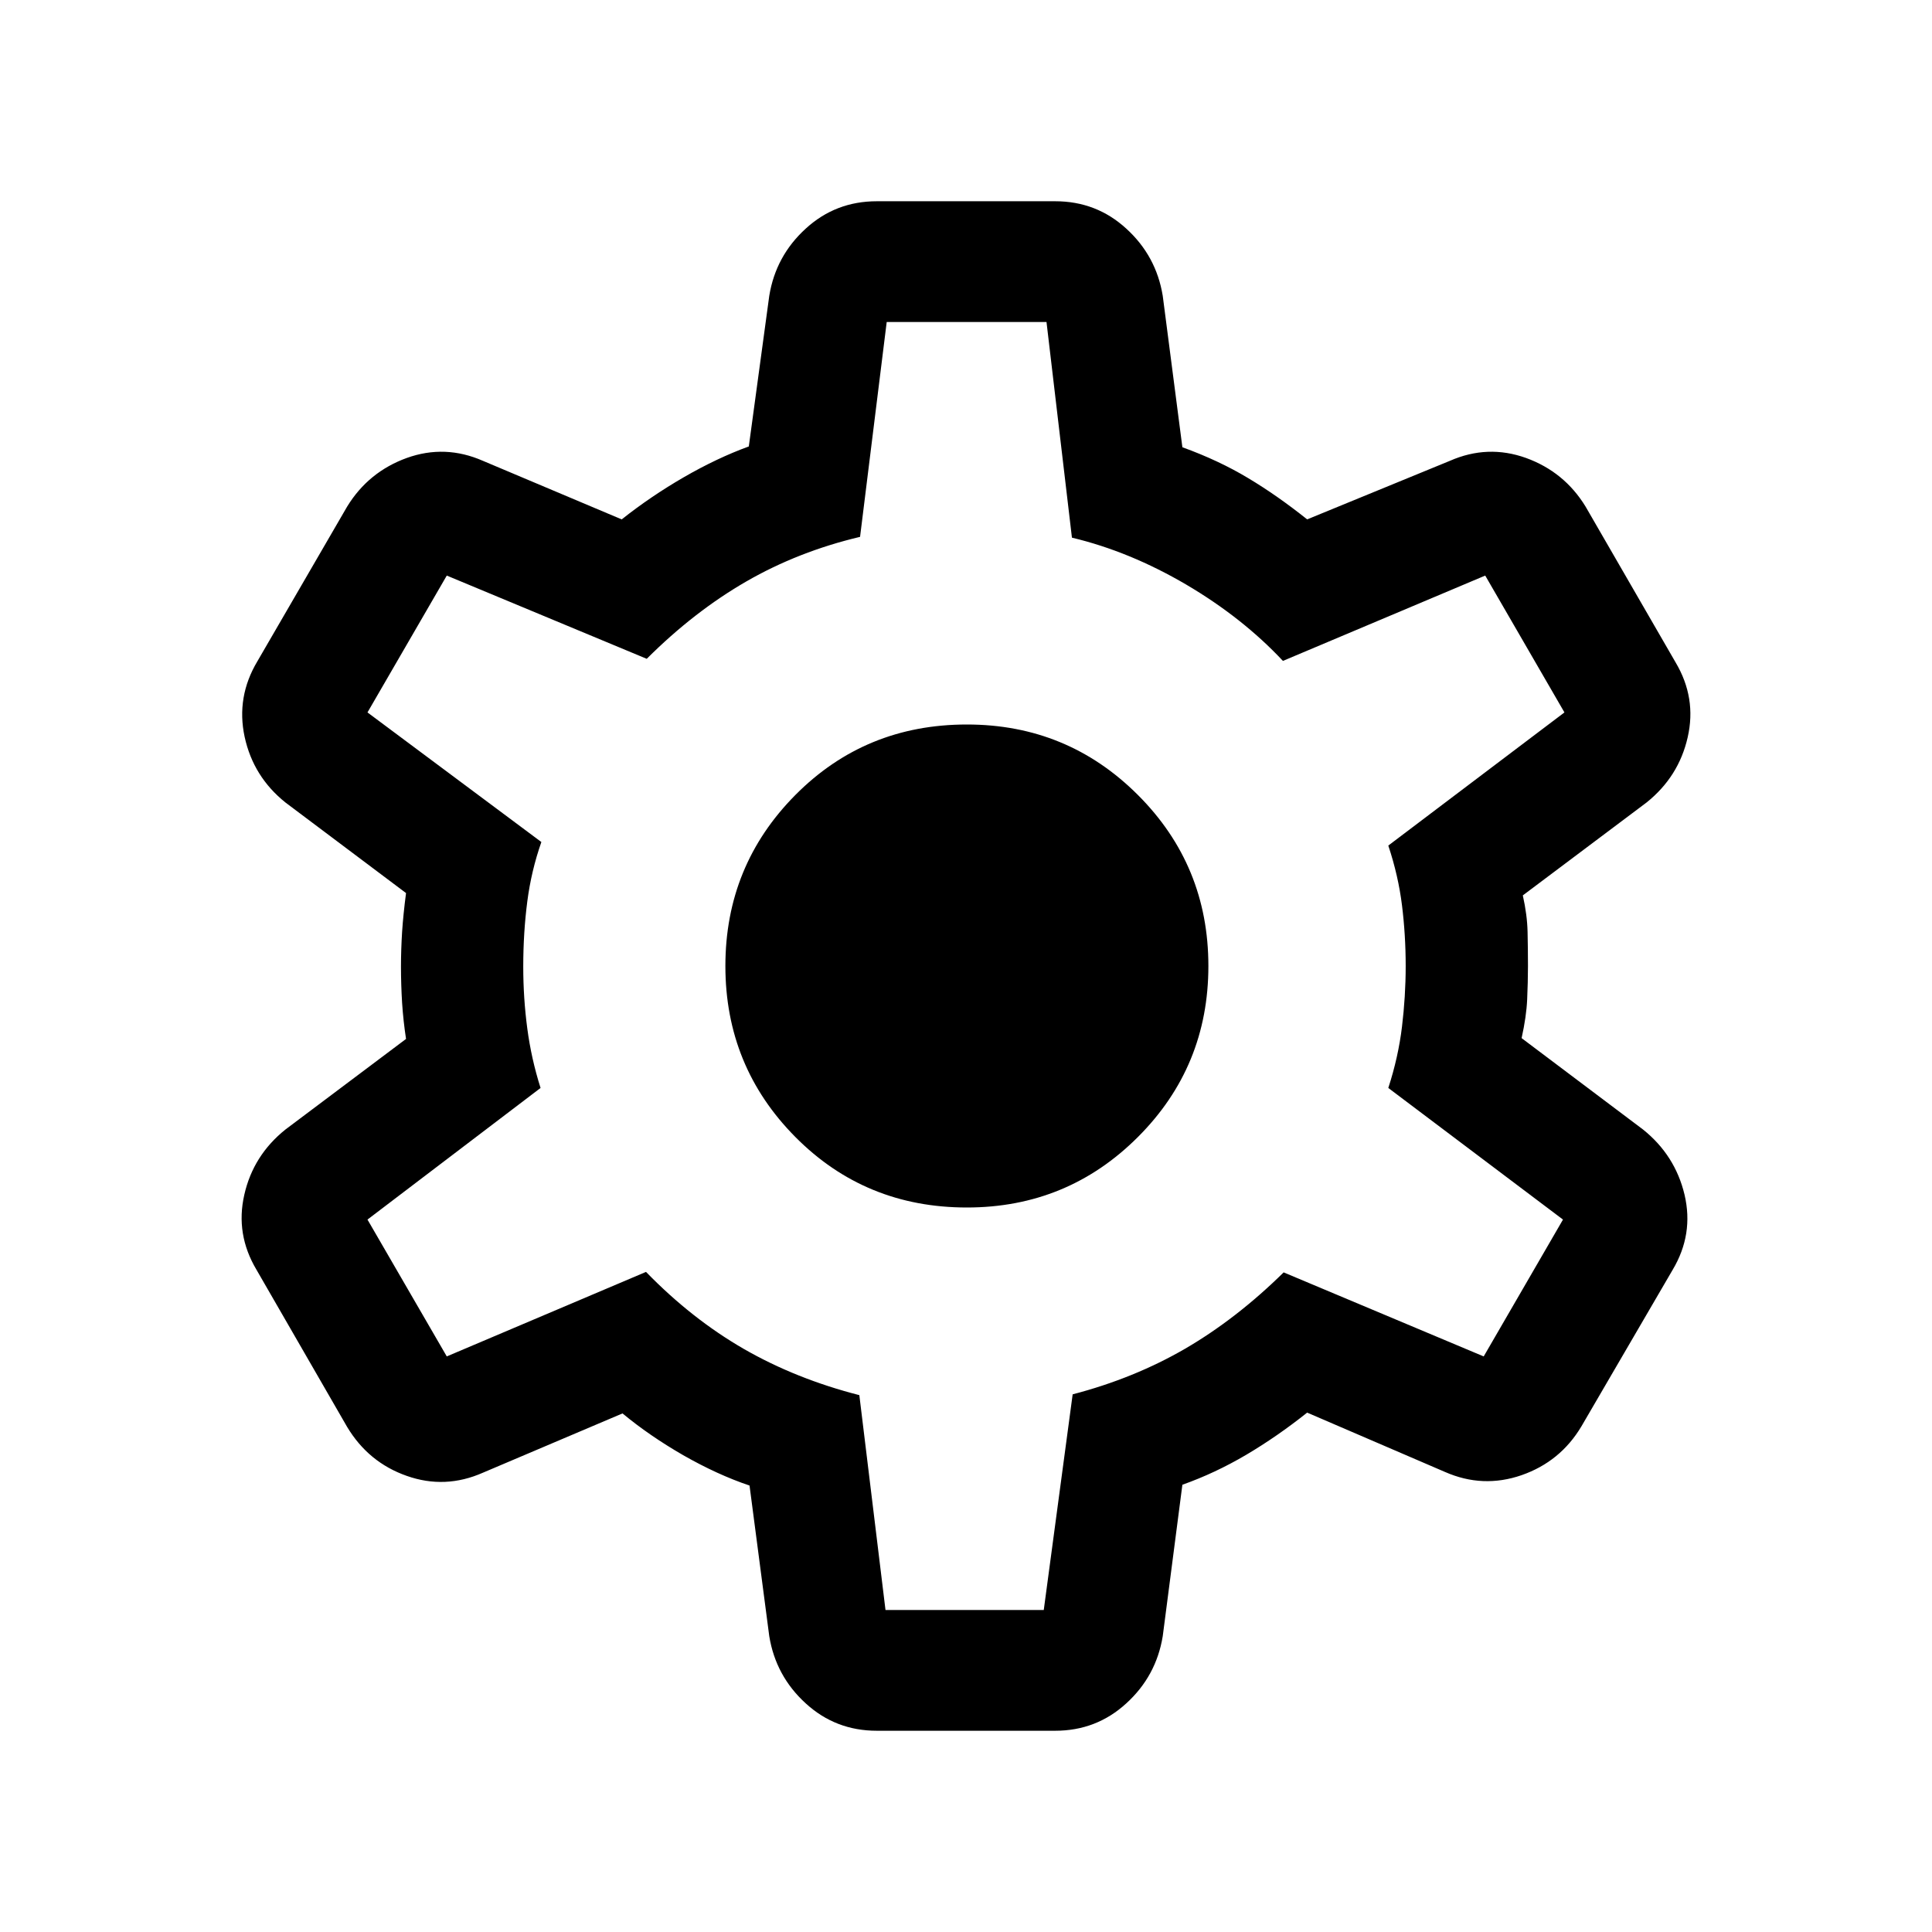 <svg width="24" height="24" viewBox="0 0 24 24" fill="none" xmlns="http://www.w3.org/2000/svg">
<path d="M10.892 21.5C10.551 21.5 10.257 21.387 10.009 21.16C9.761 20.934 9.61 20.656 9.556 20.325L9.311 18.454C9.044 18.364 8.769 18.238 8.487 18.077C8.206 17.915 7.955 17.742 7.733 17.558L6 18.294C5.686 18.433 5.37 18.446 5.053 18.334C4.736 18.223 4.489 18.02 4.313 17.727L3.186 15.773C3.011 15.479 2.96 15.169 3.035 14.841C3.109 14.514 3.28 14.244 3.546 14.031L5.044 12.906C5.021 12.757 5.005 12.608 4.995 12.458C4.986 12.308 4.981 12.158 4.981 12.009C4.981 11.867 4.986 11.723 4.995 11.576C5.005 11.429 5.021 11.269 5.044 11.094L3.546 9.969C3.28 9.756 3.111 9.485 3.039 9.154C2.968 8.823 3.021 8.511 3.196 8.217L4.313 6.292C4.489 6.005 4.736 5.804 5.053 5.689C5.37 5.575 5.686 5.587 6 5.725L7.723 6.452C7.964 6.261 8.222 6.086 8.495 5.928C8.769 5.77 9.038 5.642 9.302 5.546L9.556 3.675C9.61 3.344 9.761 3.066 10.009 2.84C10.257 2.613 10.551 2.5 10.892 2.5H13.108C13.449 2.5 13.743 2.613 13.991 2.84C14.239 3.066 14.39 3.344 14.444 3.675L14.688 5.556C14.989 5.665 15.26 5.792 15.503 5.938C15.746 6.083 15.991 6.255 16.238 6.452L18.01 5.725C18.324 5.587 18.639 5.575 18.957 5.689C19.274 5.804 19.52 6.005 19.696 6.292L20.814 8.227C20.989 8.521 21.04 8.831 20.965 9.159C20.891 9.486 20.72 9.756 20.454 9.969L18.917 11.123C18.953 11.284 18.973 11.435 18.976 11.576C18.979 11.716 18.981 11.858 18.981 12C18.981 12.136 18.977 12.274 18.971 12.415C18.965 12.555 18.942 12.715 18.902 12.896L20.41 14.031C20.676 14.244 20.848 14.514 20.926 14.841C21.003 15.169 20.954 15.479 20.779 15.773L19.646 17.717C19.471 18.011 19.223 18.213 18.902 18.325C18.581 18.436 18.264 18.423 17.95 18.285L16.238 17.548C15.991 17.745 15.738 17.92 15.481 18.072C15.223 18.224 14.959 18.348 14.688 18.444L14.444 20.325C14.39 20.656 14.239 20.934 13.991 21.16C13.743 21.387 13.449 21.5 13.108 21.5H10.892ZM11 20H12.966L13.325 17.321C13.835 17.188 14.302 16.998 14.724 16.753C15.146 16.507 15.554 16.192 15.946 15.806L18.431 16.85L19.416 15.15L17.246 13.515C17.33 13.257 17.386 13.003 17.416 12.754C17.446 12.505 17.462 12.254 17.462 12C17.462 11.74 17.446 11.488 17.416 11.246C17.386 11.004 17.33 10.756 17.246 10.504L19.434 8.85L18.45 7.15L15.937 8.21C15.602 7.852 15.201 7.536 14.734 7.261C14.266 6.987 13.794 6.793 13.316 6.679L13 4H11.015L10.684 6.669C10.174 6.79 9.703 6.974 9.271 7.223C8.839 7.472 8.427 7.792 8.034 8.184L5.55 7.15L4.565 8.85L6.725 10.46C6.642 10.697 6.583 10.944 6.55 11.2C6.517 11.456 6.5 11.726 6.5 12.009C6.5 12.27 6.517 12.525 6.55 12.775C6.583 13.025 6.638 13.272 6.715 13.515L4.565 15.15L5.55 16.85L8.025 15.8C8.404 16.19 8.81 16.509 9.242 16.758C9.674 17.006 10.152 17.197 10.675 17.331L11 20ZM12.011 15C12.844 15 13.552 14.708 14.136 14.124C14.72 13.54 15.011 12.832 15.011 12C15.011 11.168 14.72 10.46 14.136 9.876C13.552 9.292 12.844 9 12.011 9C11.169 9 10.459 9.292 9.88 9.876C9.301 10.46 9.011 11.168 9.011 12C9.011 12.832 9.301 13.54 9.88 14.124C10.459 14.708 11.169 15 12.011 15Z" fill="black"/>
</svg>

